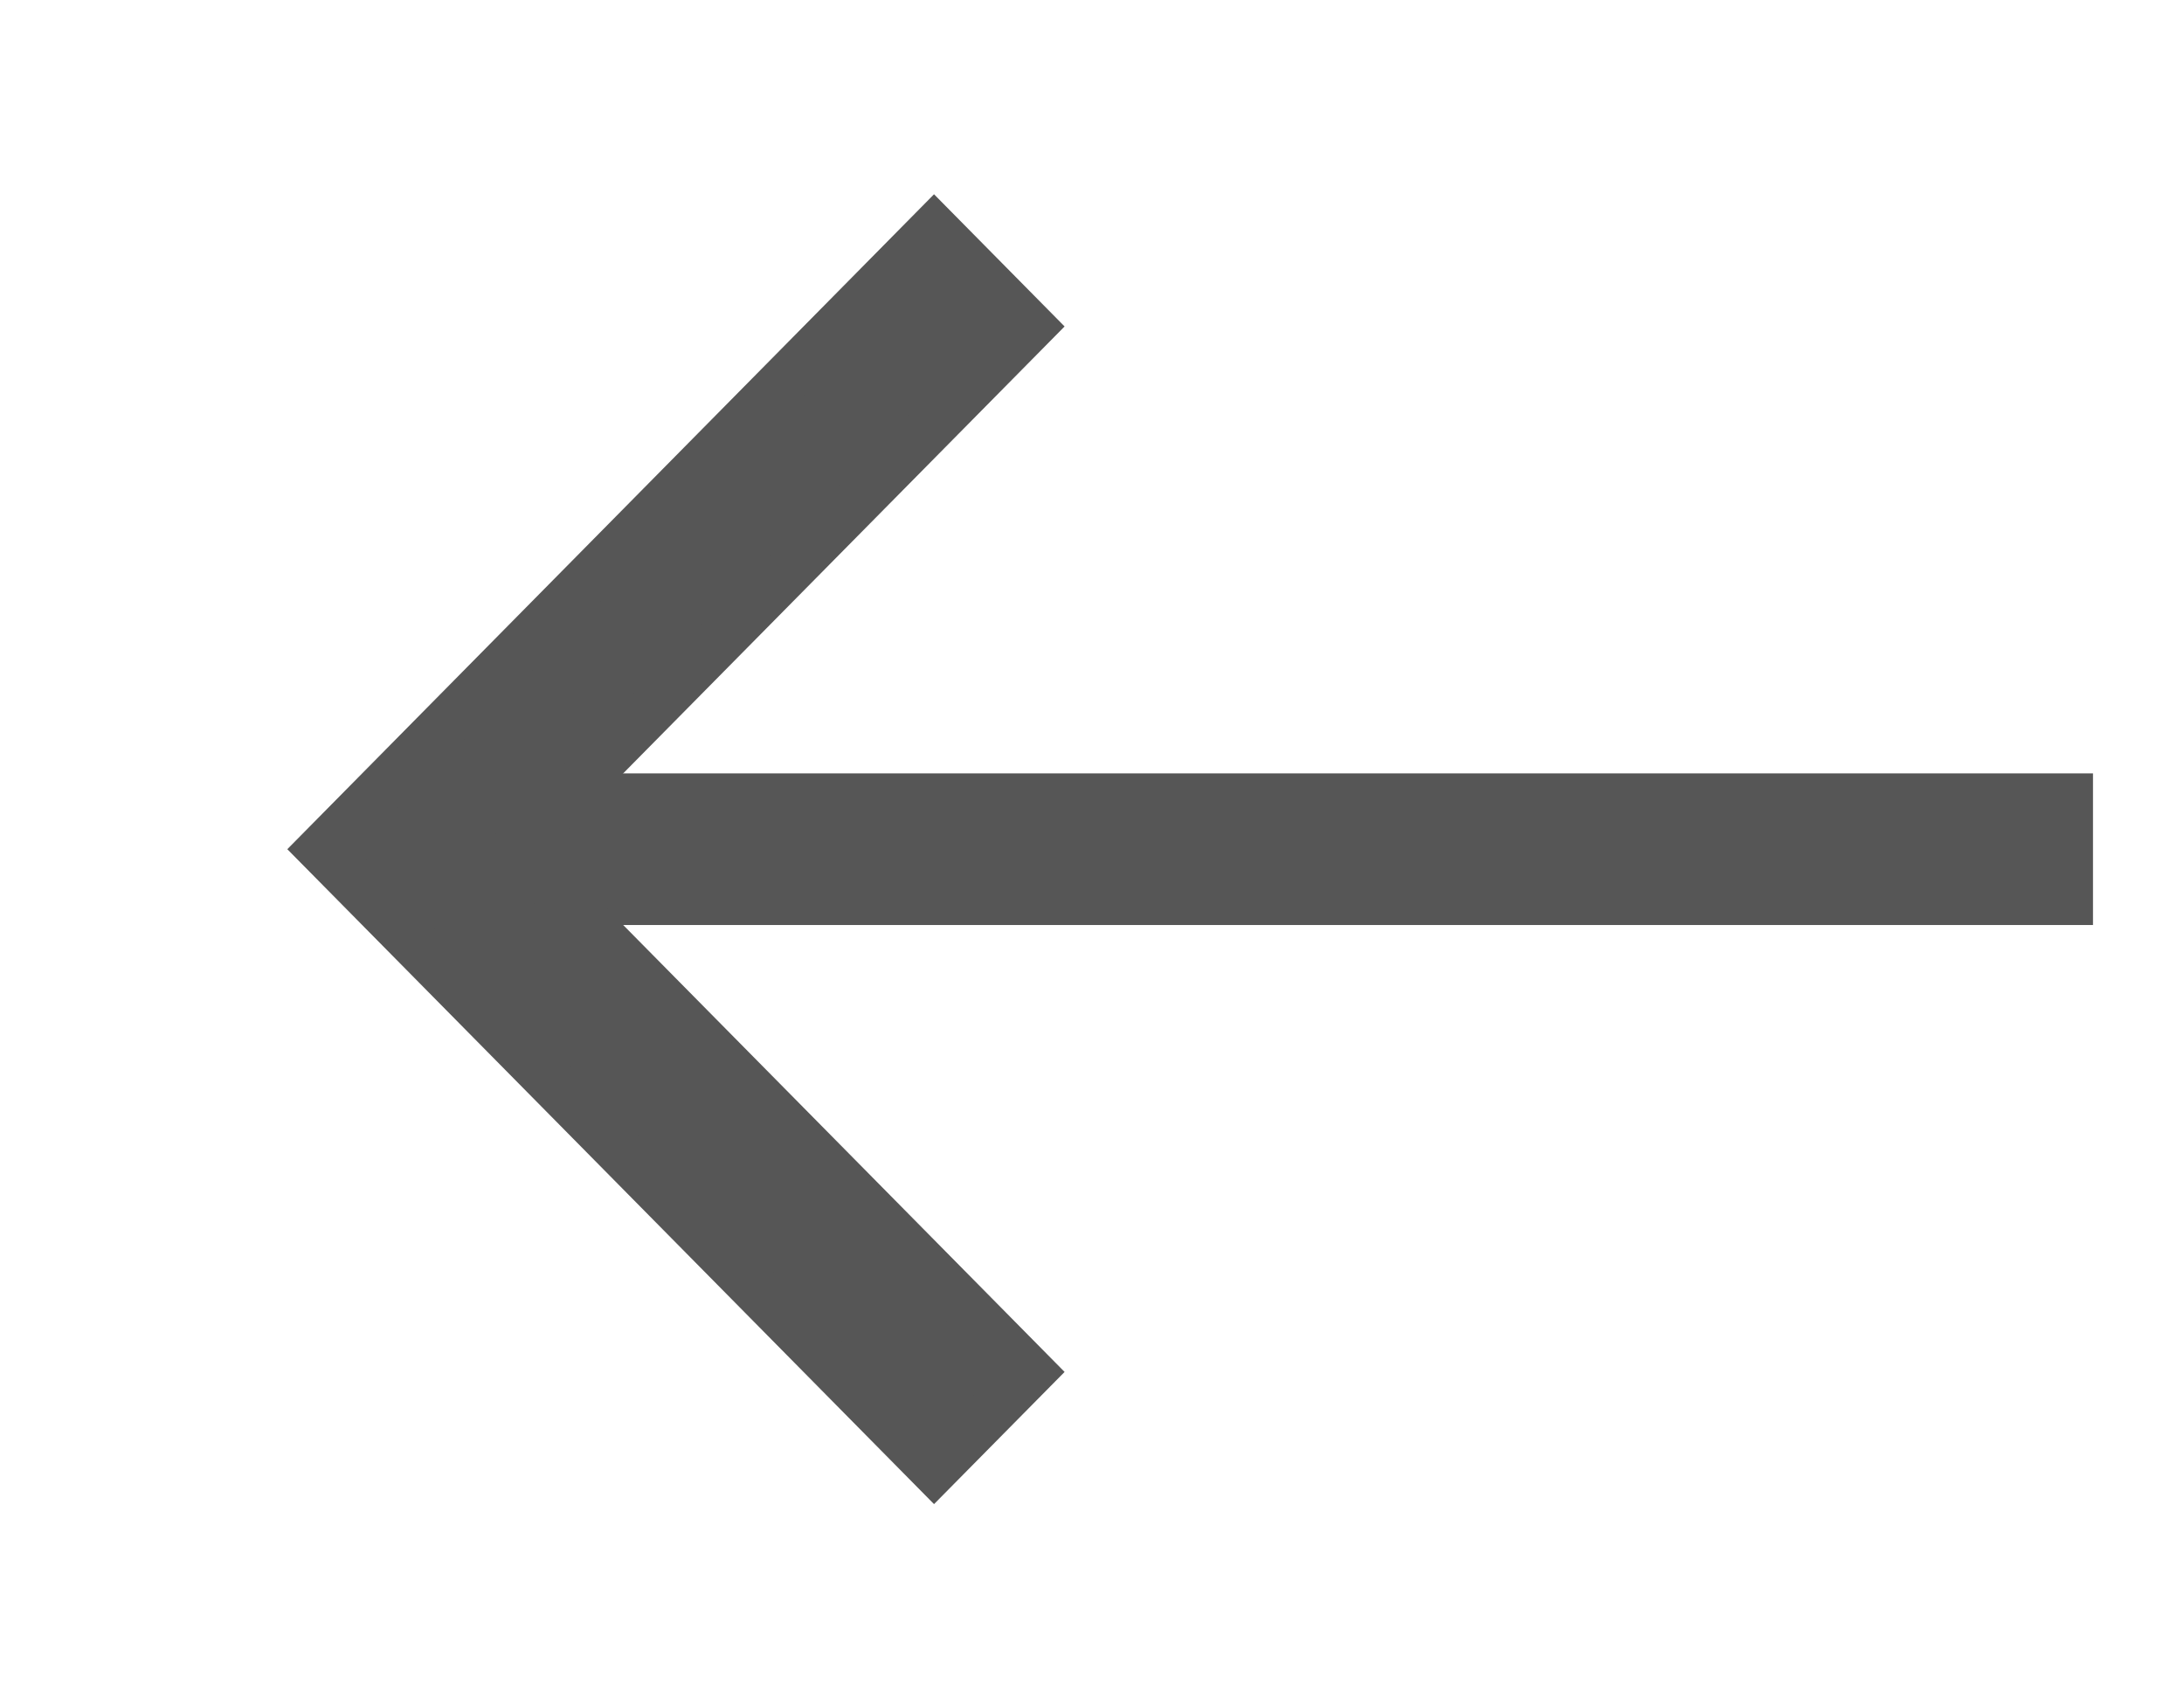 <svg width="18" height="14" viewBox="0 0 18 14" fill="none" xmlns="http://www.w3.org/2000/svg">
    <rect x="17.25" y="7.625" width="13.125" height="1.25" transform="rotate(-180 17.25 7.625)" fill="#565656"/>
    <path d="M2.649 7L7.698 12.114L8.493 11.309L4.238 7L8.493 2.691L7.698 1.886L2.649 7Z" fill="#565656" stroke="#565656" stroke-width="0.4" stroke-miterlimit="10"/>
</svg>
